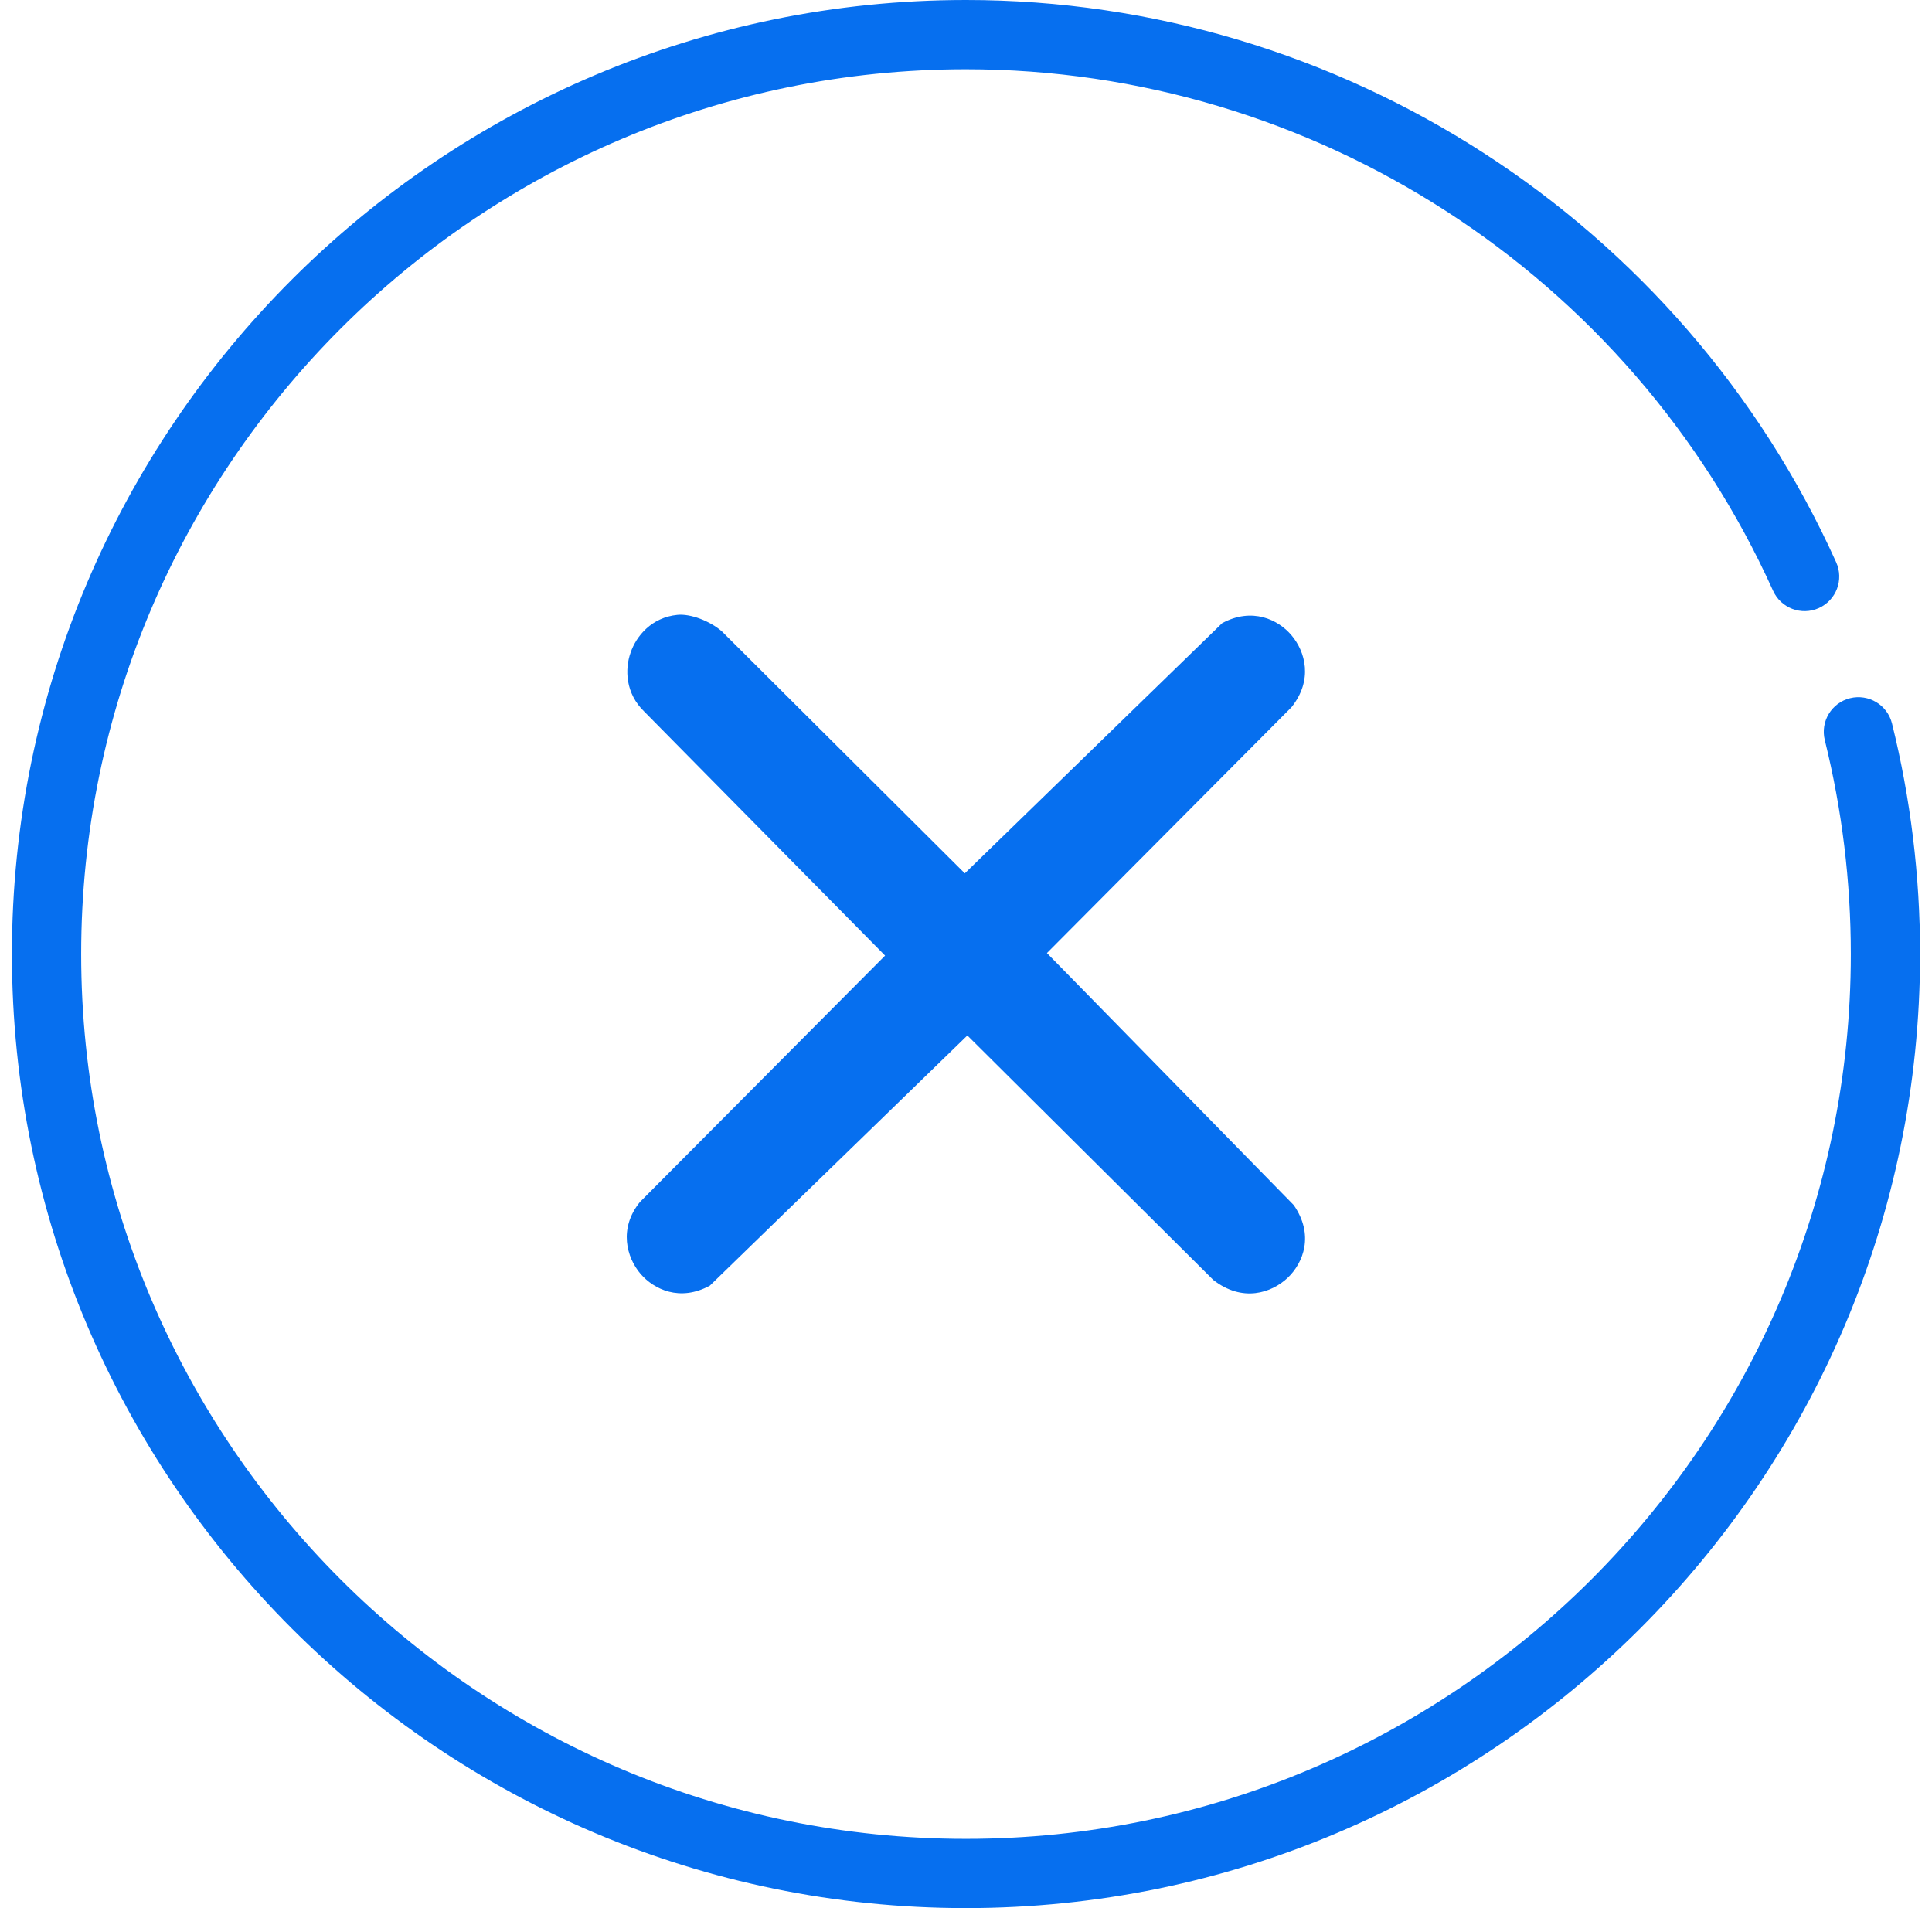 <?xml version="1.0" encoding="UTF-8"?>
<svg xmlns="http://www.w3.org/2000/svg" width="81" height="80" viewBox="0 0 81 80" fill="none">
  <g clip-path="url(#clip0_167_4914)">
    <path d="M40.5 80C18.444 80 0.5 62.056 0.5 40C0.5 17.944 18.444 0 40.5 0C56.205 0 70.525 9.254 76.983 23.575C77.312 24.306 76.987 25.165 76.256 25.494C75.525 25.824 74.666 25.498 74.337 24.768C68.347 11.485 55.066 2.903 40.5 2.903C20.044 2.903 3.403 19.544 3.403 40C3.403 60.456 20.044 77.097 40.5 77.097C60.956 77.097 77.597 60.456 77.597 40C77.597 36.965 77.23 33.948 76.506 31.032C76.313 30.254 76.787 29.466 77.565 29.273C78.343 29.081 79.13 29.554 79.323 30.332C80.104 33.477 80.5 36.73 80.5 40C80.5 62.056 62.556 80 40.5 80Z" fill="#066FEF"></path>
    <path d="M53.986 53.574C53.309 54.21 52.091 54.619 50.865 53.661L40.557 43.414L29.761 53.902C28.509 54.585 27.417 54.063 26.854 53.407C26.271 52.723 25.93 51.511 26.827 50.399L37.108 40.065L27.015 29.838C26.218 29.074 26.191 28.056 26.439 27.36C26.674 26.67 27.316 25.886 28.401 25.779C28.951 25.725 29.761 26.034 30.263 26.469L40.45 36.616L51.24 26.127C52.492 25.451 53.591 25.973 54.147 26.636C54.723 27.313 55.064 28.505 54.147 29.65L43.893 39.958L54.241 50.526C55.105 51.772 54.649 52.944 53.986 53.574Z" fill="#066FEF"></path>
  </g>
  <defs>
    <clipPath id="clip0_167_4914">
      <rect width="80" height="80" fill="white" transform="translate(0.5)"></rect>
    </clipPath>
  </defs>
</svg>
